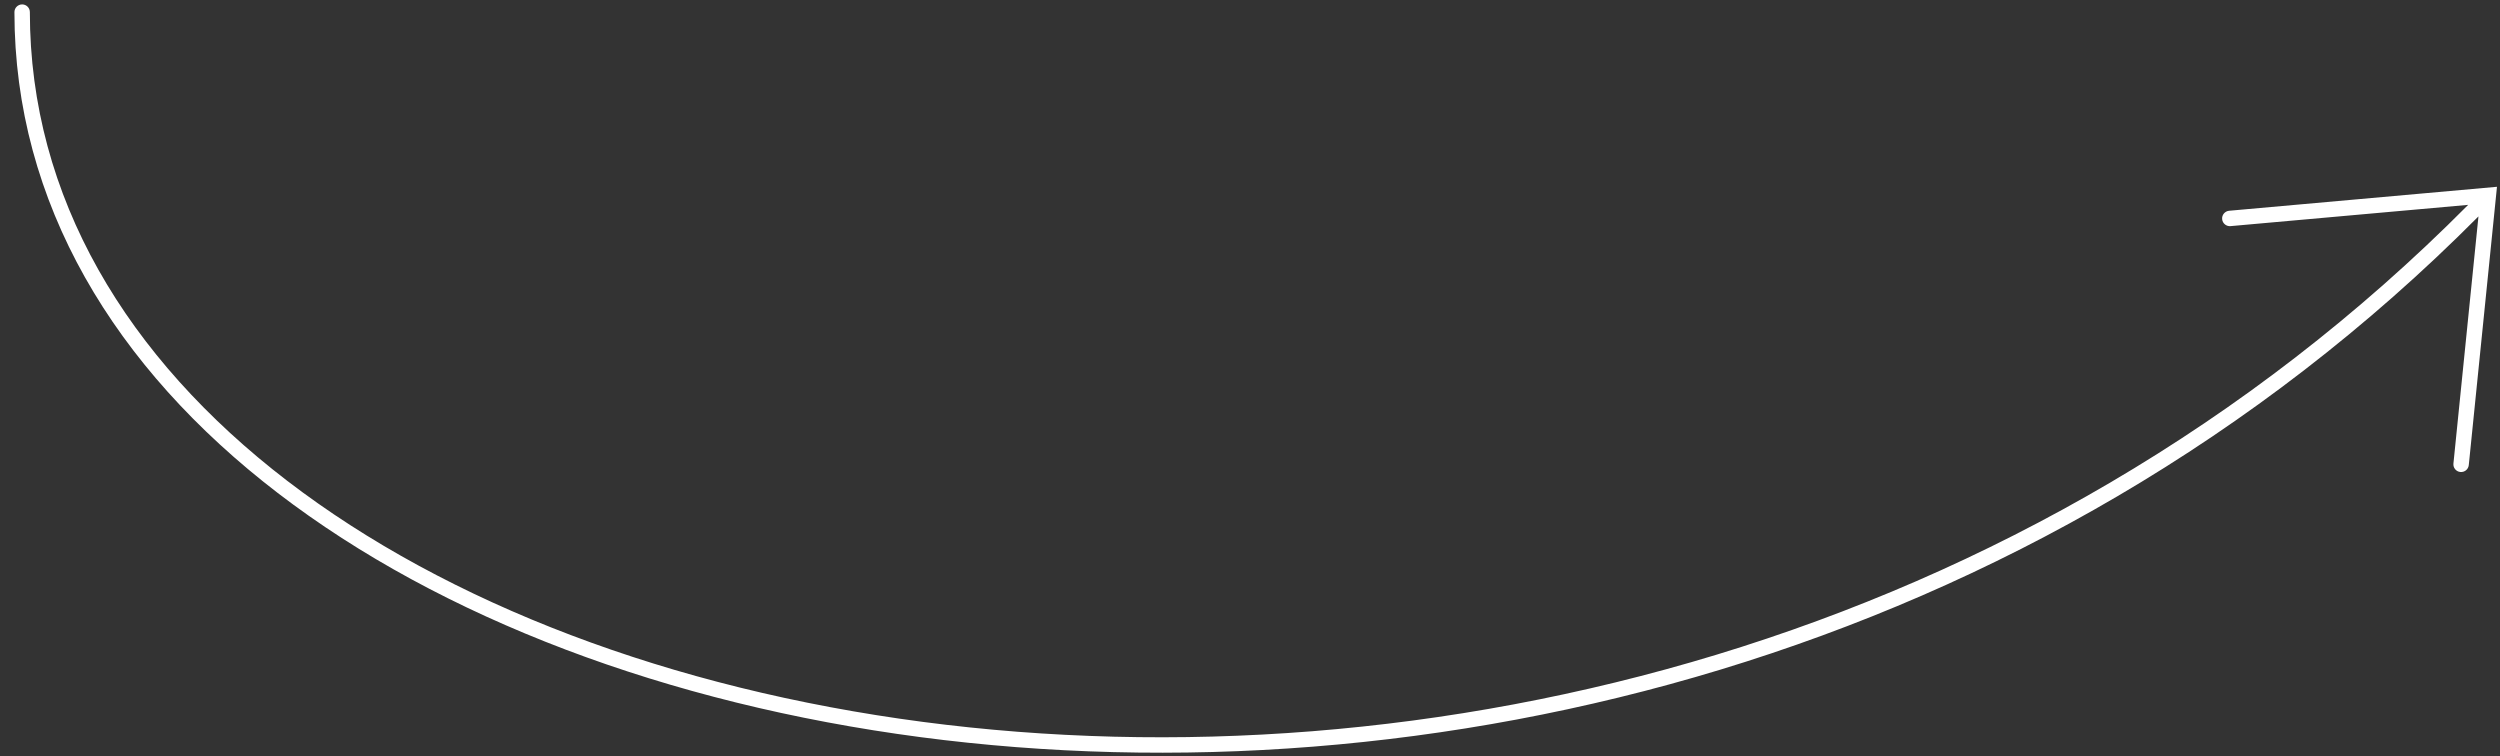 <svg xmlns="http://www.w3.org/2000/svg" width="162" height="49" viewBox="0 0 162 49" fill="none"><rect x="0" y="0" width="162" height="49" fill="#333333" stroke="none"/><path fill-rule="evenodd" clip-rule="evenodd" d="M159.429 30.585C159.704 30.613 159.949 30.413 159.977 30.138L161.804 12.104L144.449 13.657C144.174 13.682 143.97 13.925 143.995 14.2C144.02 14.475 144.263 14.678 144.538 14.653L159.937 13.275C131.329 42.09 92.058 51.02 59.796 46.778C43.487 44.633 29.002 39.126 18.606 31.152C8.215 23.181 1.935 12.77 1.935 0.786C1.935 0.509 1.711 0.286 1.435 0.286C1.159 0.286 0.935 0.509 0.935 0.786C0.935 13.158 7.428 23.838 17.998 31.945C28.563 40.05 43.226 45.607 59.666 47.769C92.169 52.044 131.746 43.059 160.604 14.023L158.982 30.038C158.954 30.312 159.154 30.558 159.429 30.585Z" fill="white"></path></svg>